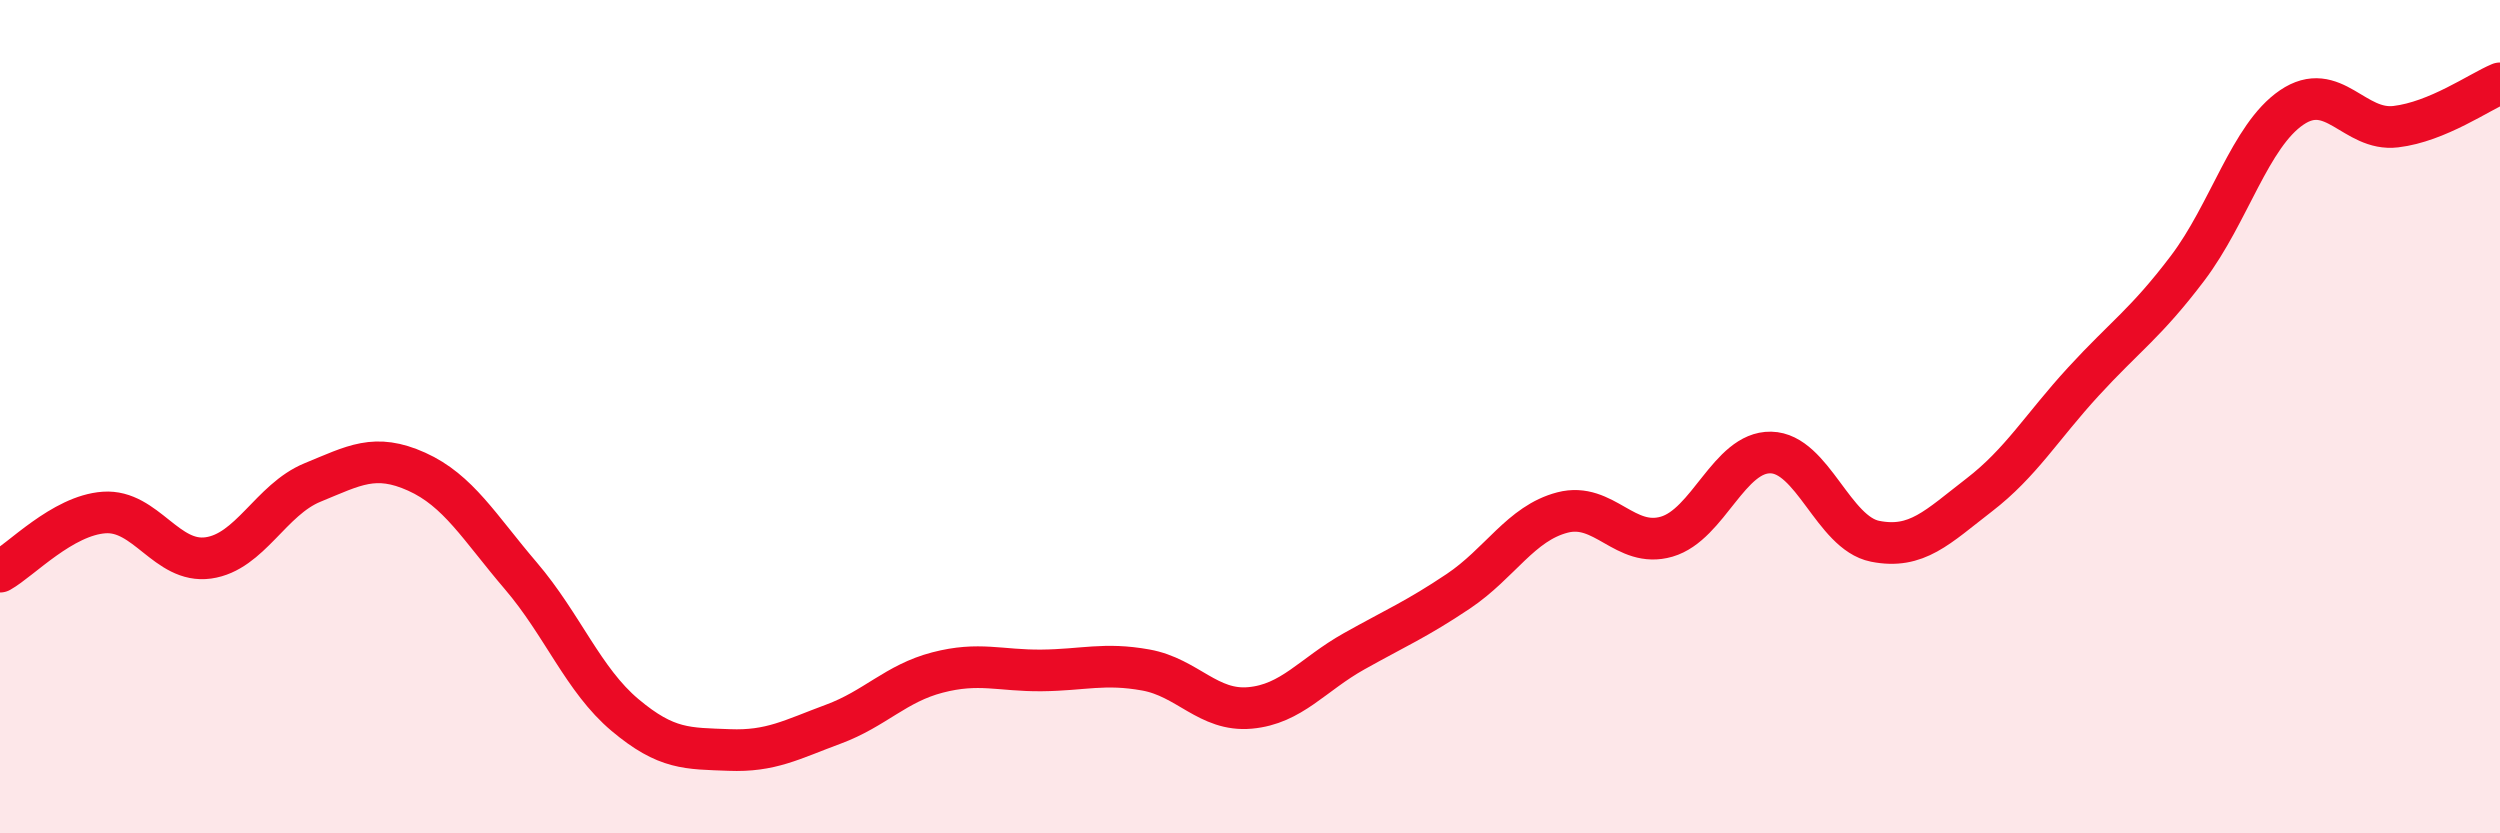 
    <svg width="60" height="20" viewBox="0 0 60 20" xmlns="http://www.w3.org/2000/svg">
      <path
        d="M 0,13.72 C 0.5,13.44 1.5,12.37 2.5,12.3 C 3.5,12.23 4,13.53 5,13.39 C 6,13.25 6.5,11.99 7.5,11.58 C 8.5,11.17 9,10.87 10,11.32 C 11,11.77 11.5,12.65 12.5,13.82 C 13.5,14.99 14,16.32 15,17.16 C 16,18 16.5,17.96 17.5,18 C 18.5,18.04 19,17.75 20,17.38 C 21,17.01 21.5,16.4 22.5,16.14 C 23.5,15.88 24,16.1 25,16.09 C 26,16.08 26.5,15.9 27.5,16.08 C 28.5,16.26 29,17.08 30,16.99 C 31,16.9 31.5,16.19 32.5,15.63 C 33.5,15.07 34,14.86 35,14.19 C 36,13.52 36.5,12.56 37.5,12.3 C 38.5,12.04 39,13.17 40,12.88 C 41,12.59 41.5,10.84 42.5,10.86 C 43.5,10.88 44,12.79 45,12.99 C 46,13.19 46.5,12.65 47.5,11.88 C 48.5,11.11 49,10.25 50,9.16 C 51,8.07 51.5,7.76 52.5,6.44 C 53.5,5.12 54,3.26 55,2.58 C 56,1.9 56.5,3.16 57.5,3.04 C 58.5,2.92 59.5,2.21 60,2L60 20L0 20Z"
        fill="#EB0A25"
        opacity="0.1"
        stroke-linecap="round"
        stroke-linejoin="round"
      />
      <path
        d="M 0,13.72 C 0.5,13.44 1.5,12.37 2.5,12.3 C 3.5,12.23 4,13.53 5,13.39 C 6,13.25 6.5,11.99 7.5,11.58 C 8.5,11.17 9,10.87 10,11.32 C 11,11.77 11.5,12.65 12.5,13.82 C 13.5,14.99 14,16.32 15,17.16 C 16,18 16.5,17.96 17.5,18 C 18.5,18.04 19,17.75 20,17.38 C 21,17.01 21.5,16.4 22.5,16.14 C 23.5,15.88 24,16.1 25,16.09 C 26,16.08 26.5,15.9 27.5,16.08 C 28.5,16.26 29,17.08 30,16.99 C 31,16.9 31.5,16.19 32.5,15.63 C 33.5,15.07 34,14.86 35,14.19 C 36,13.52 36.5,12.56 37.5,12.3 C 38.5,12.04 39,13.17 40,12.88 C 41,12.59 41.5,10.84 42.5,10.86 C 43.5,10.88 44,12.79 45,12.99 C 46,13.19 46.5,12.65 47.5,11.88 C 48.5,11.11 49,10.25 50,9.16 C 51,8.07 51.5,7.76 52.5,6.44 C 53.5,5.12 54,3.26 55,2.58 C 56,1.9 56.5,3.16 57.5,3.04 C 58.5,2.92 59.5,2.21 60,2"
        stroke="#EB0A25"
        stroke-width="1"
        fill="none"
        stroke-linecap="round"
        stroke-linejoin="round"
      />
    </svg>
  